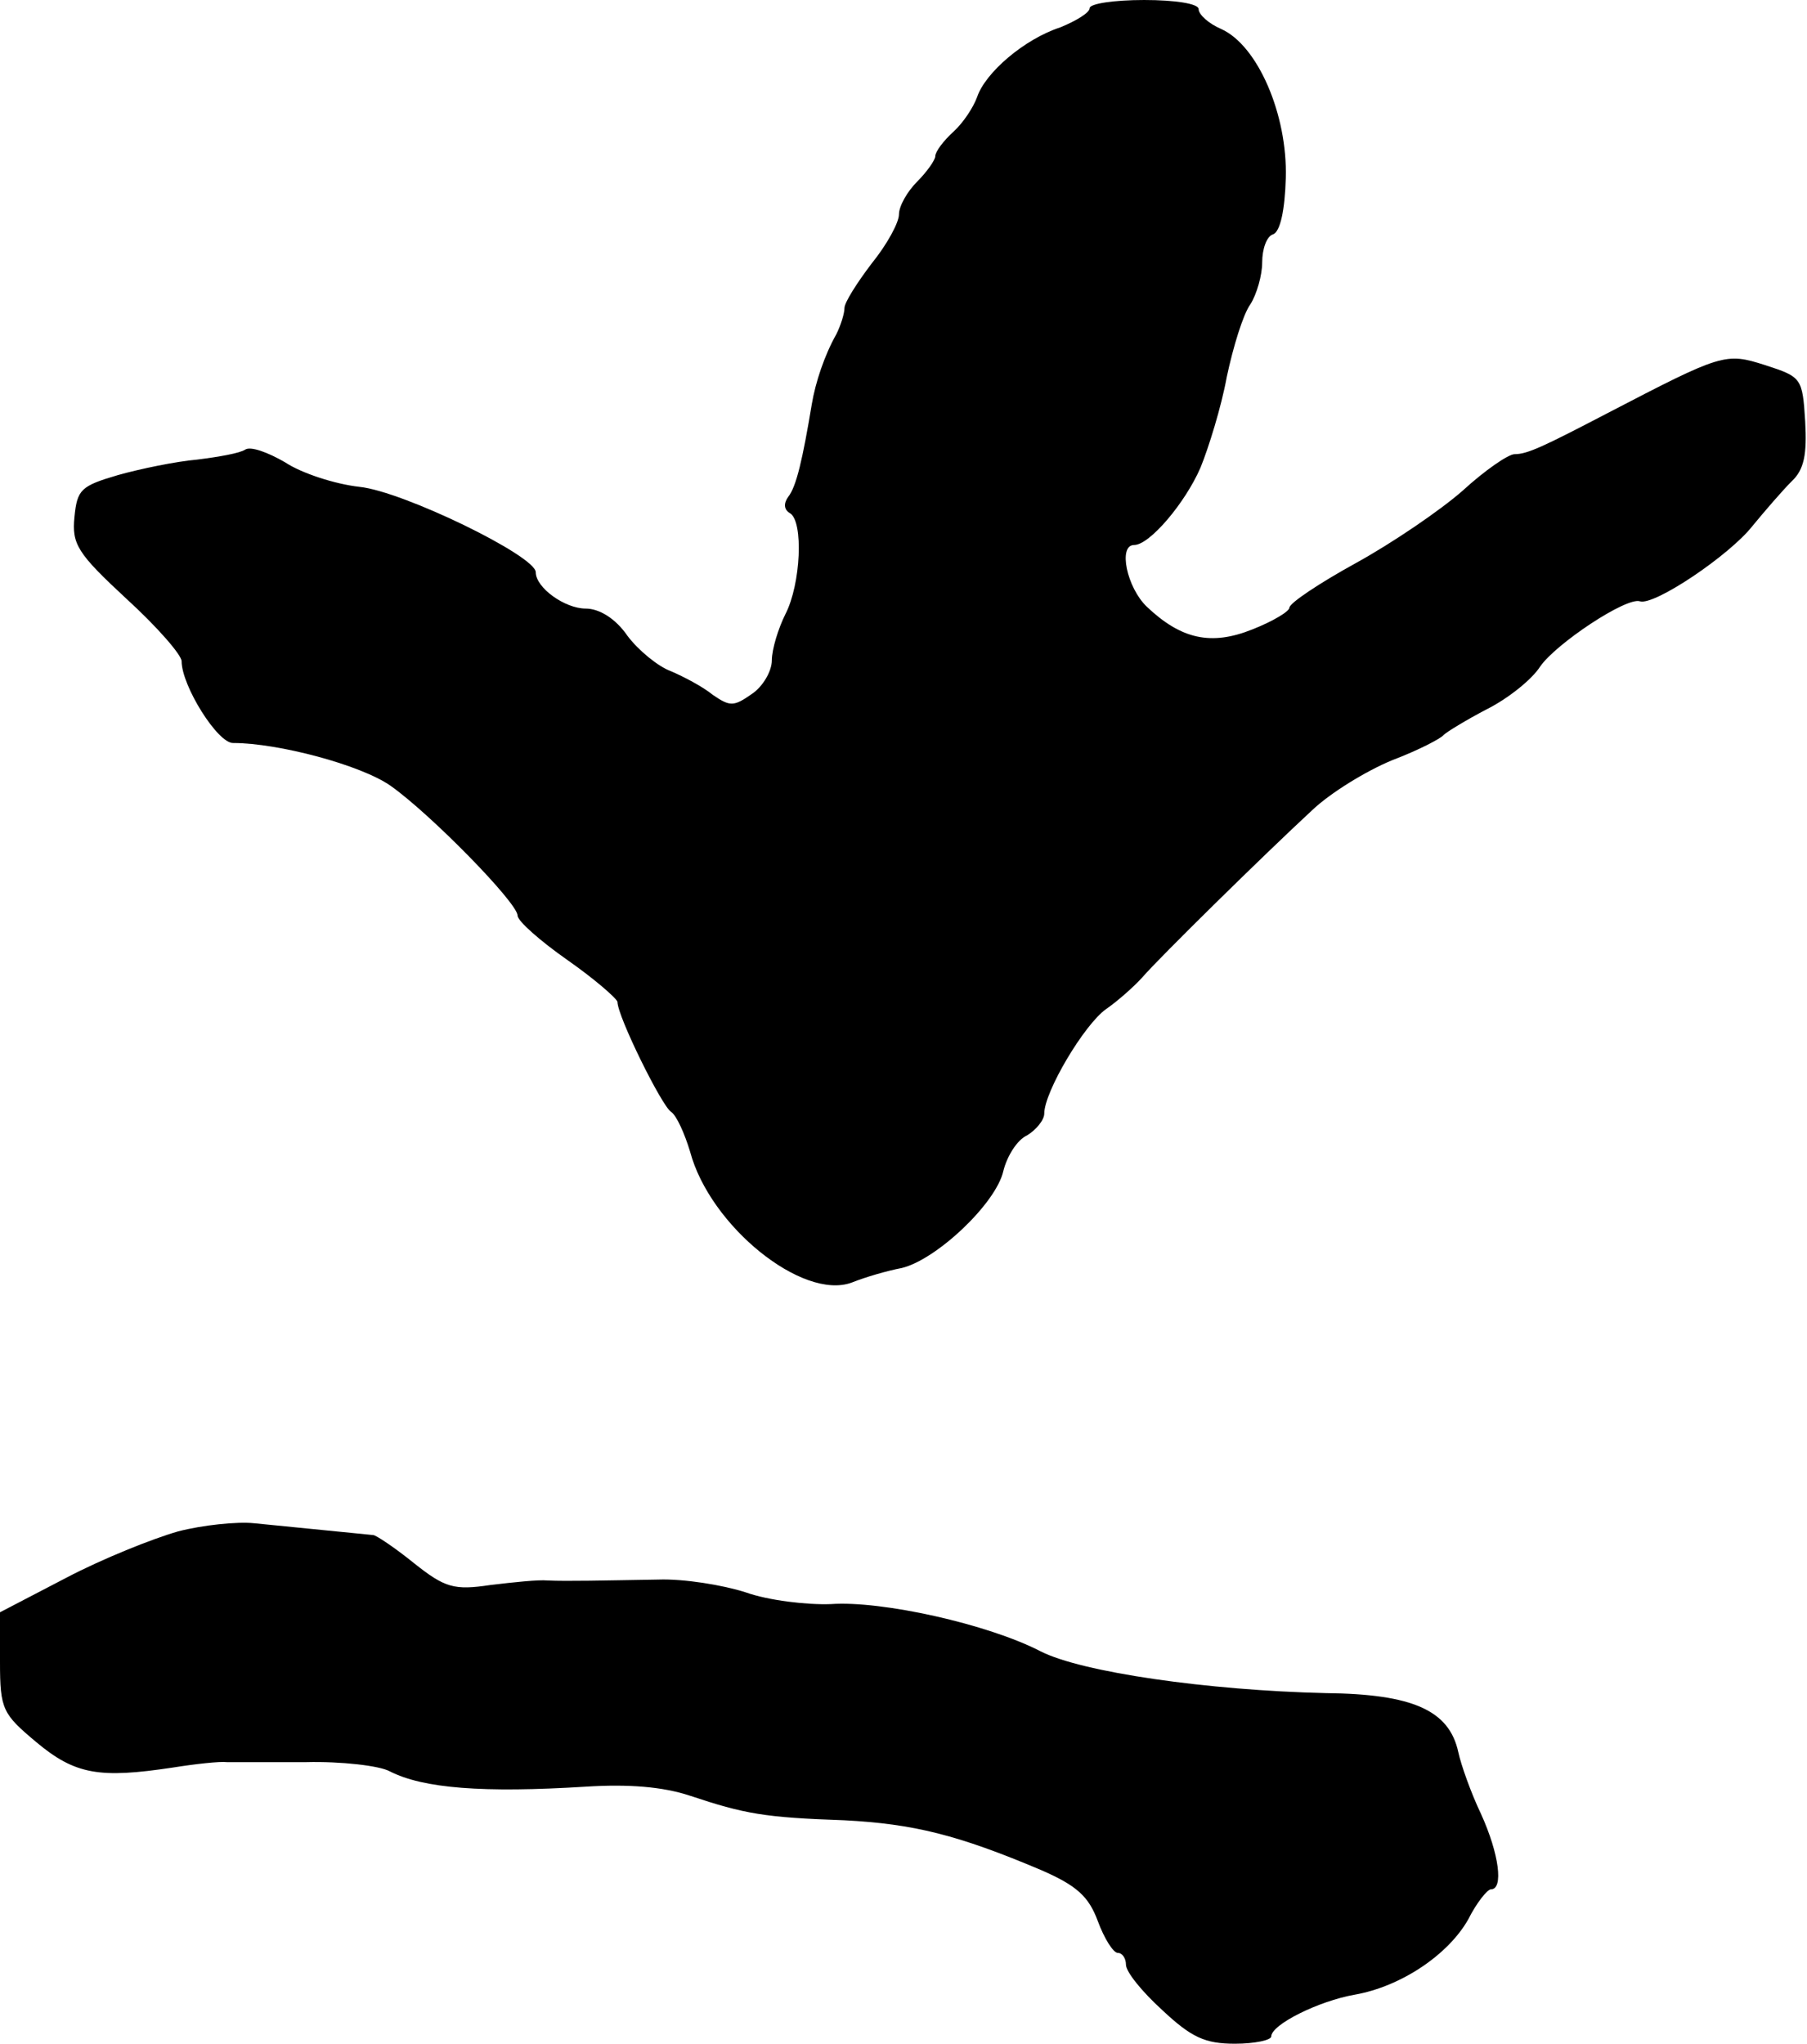 <?xml version="1.0" standalone="no"?>
<!DOCTYPE svg PUBLIC "-//W3C//DTD SVG 20010904//EN"
 "http://www.w3.org/TR/2001/REC-SVG-20010904/DTD/svg10.dtd">
<svg version="1.0" xmlns="http://www.w3.org/2000/svg"
 width="199pt" height="225pt" viewBox="0 0 199 225"
 preserveAspectRatio="xMidYMid meet">
<g transform="translate(0,225) scale(0.1,-0.1)"
fill="#000000" stroke="none">
<path d="M1200 2241 c0 -5 -15 -14 -32 -21 -40 -13 -83 -50 -92 -77 -4 -11
-15 -28 -26 -38 -11 -10 -20 -22 -20 -27 0 -4 -9 -17 -20 -28 -11 -11 -20 -27
-20 -36 0 -9 -13 -33 -30 -54 -16 -21 -30 -43 -30 -49 0 -6 -4 -19 -9 -29 -13
-23 -23 -53 -27 -77 -10 -60 -17 -91 -26 -102 -5 -7 -5 -14 2 -18 15 -9 12
-78 -5 -111 -8 -16 -15 -39 -15 -51 0 -12 -10 -29 -22 -37 -20 -14 -24 -14
-43 -1 -11 9 -32 20 -46 26 -14 5 -36 23 -48 39 -13 19 -31 30 -46 30 -23 0
-55 23 -55 40 0 18 -146 89 -194 94 -27 3 -64 15 -82 27 -19 11 -38 18 -44 14
-6 -4 -29 -8 -53 -11 -23 -2 -62 -10 -87 -17 -41 -12 -45 -16 -48 -46 -3 -30
3 -40 57 -90 34 -31 61 -62 61 -69 0 -27 40 -91 57 -90 49 0 140 -24 173 -47
44 -31 140 -129 140 -143 0 -6 25 -28 55 -49 30 -21 54 -42 55 -46 0 -16 49
-115 59 -121 6 -4 15 -24 21 -44 22 -82 124 -164 178 -144 15 6 39 13 55 16
38 9 104 71 112 107 4 16 15 34 26 39 10 6 19 17 19 24 0 24 44 98 68 115 13
9 31 25 40 35 19 22 133 134 187 184 20 19 59 43 88 55 29 11 54 24 57 28 3 3
24 16 47 28 24 12 50 33 59 47 17 25 95 77 110 72 16 -5 99 51 124 83 14 17
33 39 43 49 14 13 17 30 15 66 -3 48 -4 49 -44 62 -44 14 -47 13 -174 -53 -71
-37 -88 -45 -102 -45 -7 0 -33 -18 -57 -40 -25 -22 -78 -58 -118 -80 -40 -22
-73 -44 -73 -49 0 -4 -18 -15 -41 -24 -45 -18 -78 -11 -116 25 -22 21 -32 68
-14 68 17 0 56 46 73 85 9 22 23 67 29 100 7 33 18 69 26 80 7 11 13 32 13 46
0 15 5 29 12 31 8 3 13 27 14 62 2 70 -31 146 -71 164 -14 6 -25 16 -25 22 0
6 -26 10 -60 10 -33 0 -60 -4 -60 -9z"/>
<path d="M196 564 c-28 -8 -83 -30 -123 -51 l-73 -38 0 -55 c0 -52 3 -57 40
-88 43 -36 70 -40 150 -28 25 4 52 7 60 6 8 0 47 0 87 0 39 1 81 -4 92 -10 37
-19 103 -24 216 -17 47 3 85 0 115 -10 60 -20 82 -24 170 -27 76 -4 125 -16
217 -55 39 -17 52 -29 62 -56 7 -19 17 -35 22 -35 5 0 9 -6 9 -13 0 -8 18 -30
40 -50 32 -30 47 -37 80 -37 22 0 40 4 40 8 0 13 52 39 92 46 51 9 103 44 125
83 9 18 21 33 25 33 14 0 9 39 -11 83 -11 23 -22 54 -25 68 -10 46 -50 64
-146 65 -130 3 -269 23 -314 46 -58 30 -175 56 -231 52 -26 -1 -69 4 -94 13
-25 8 -68 15 -96 14 -61 -1 -100 -2 -122 -1 -10 1 -38 -2 -63 -5 -40 -6 -50
-3 -84 24 -21 17 -42 31 -45 31 -20 2 -101 10 -131 13 -19 2 -57 -2 -84 -9z"/>
</g>
</svg>
